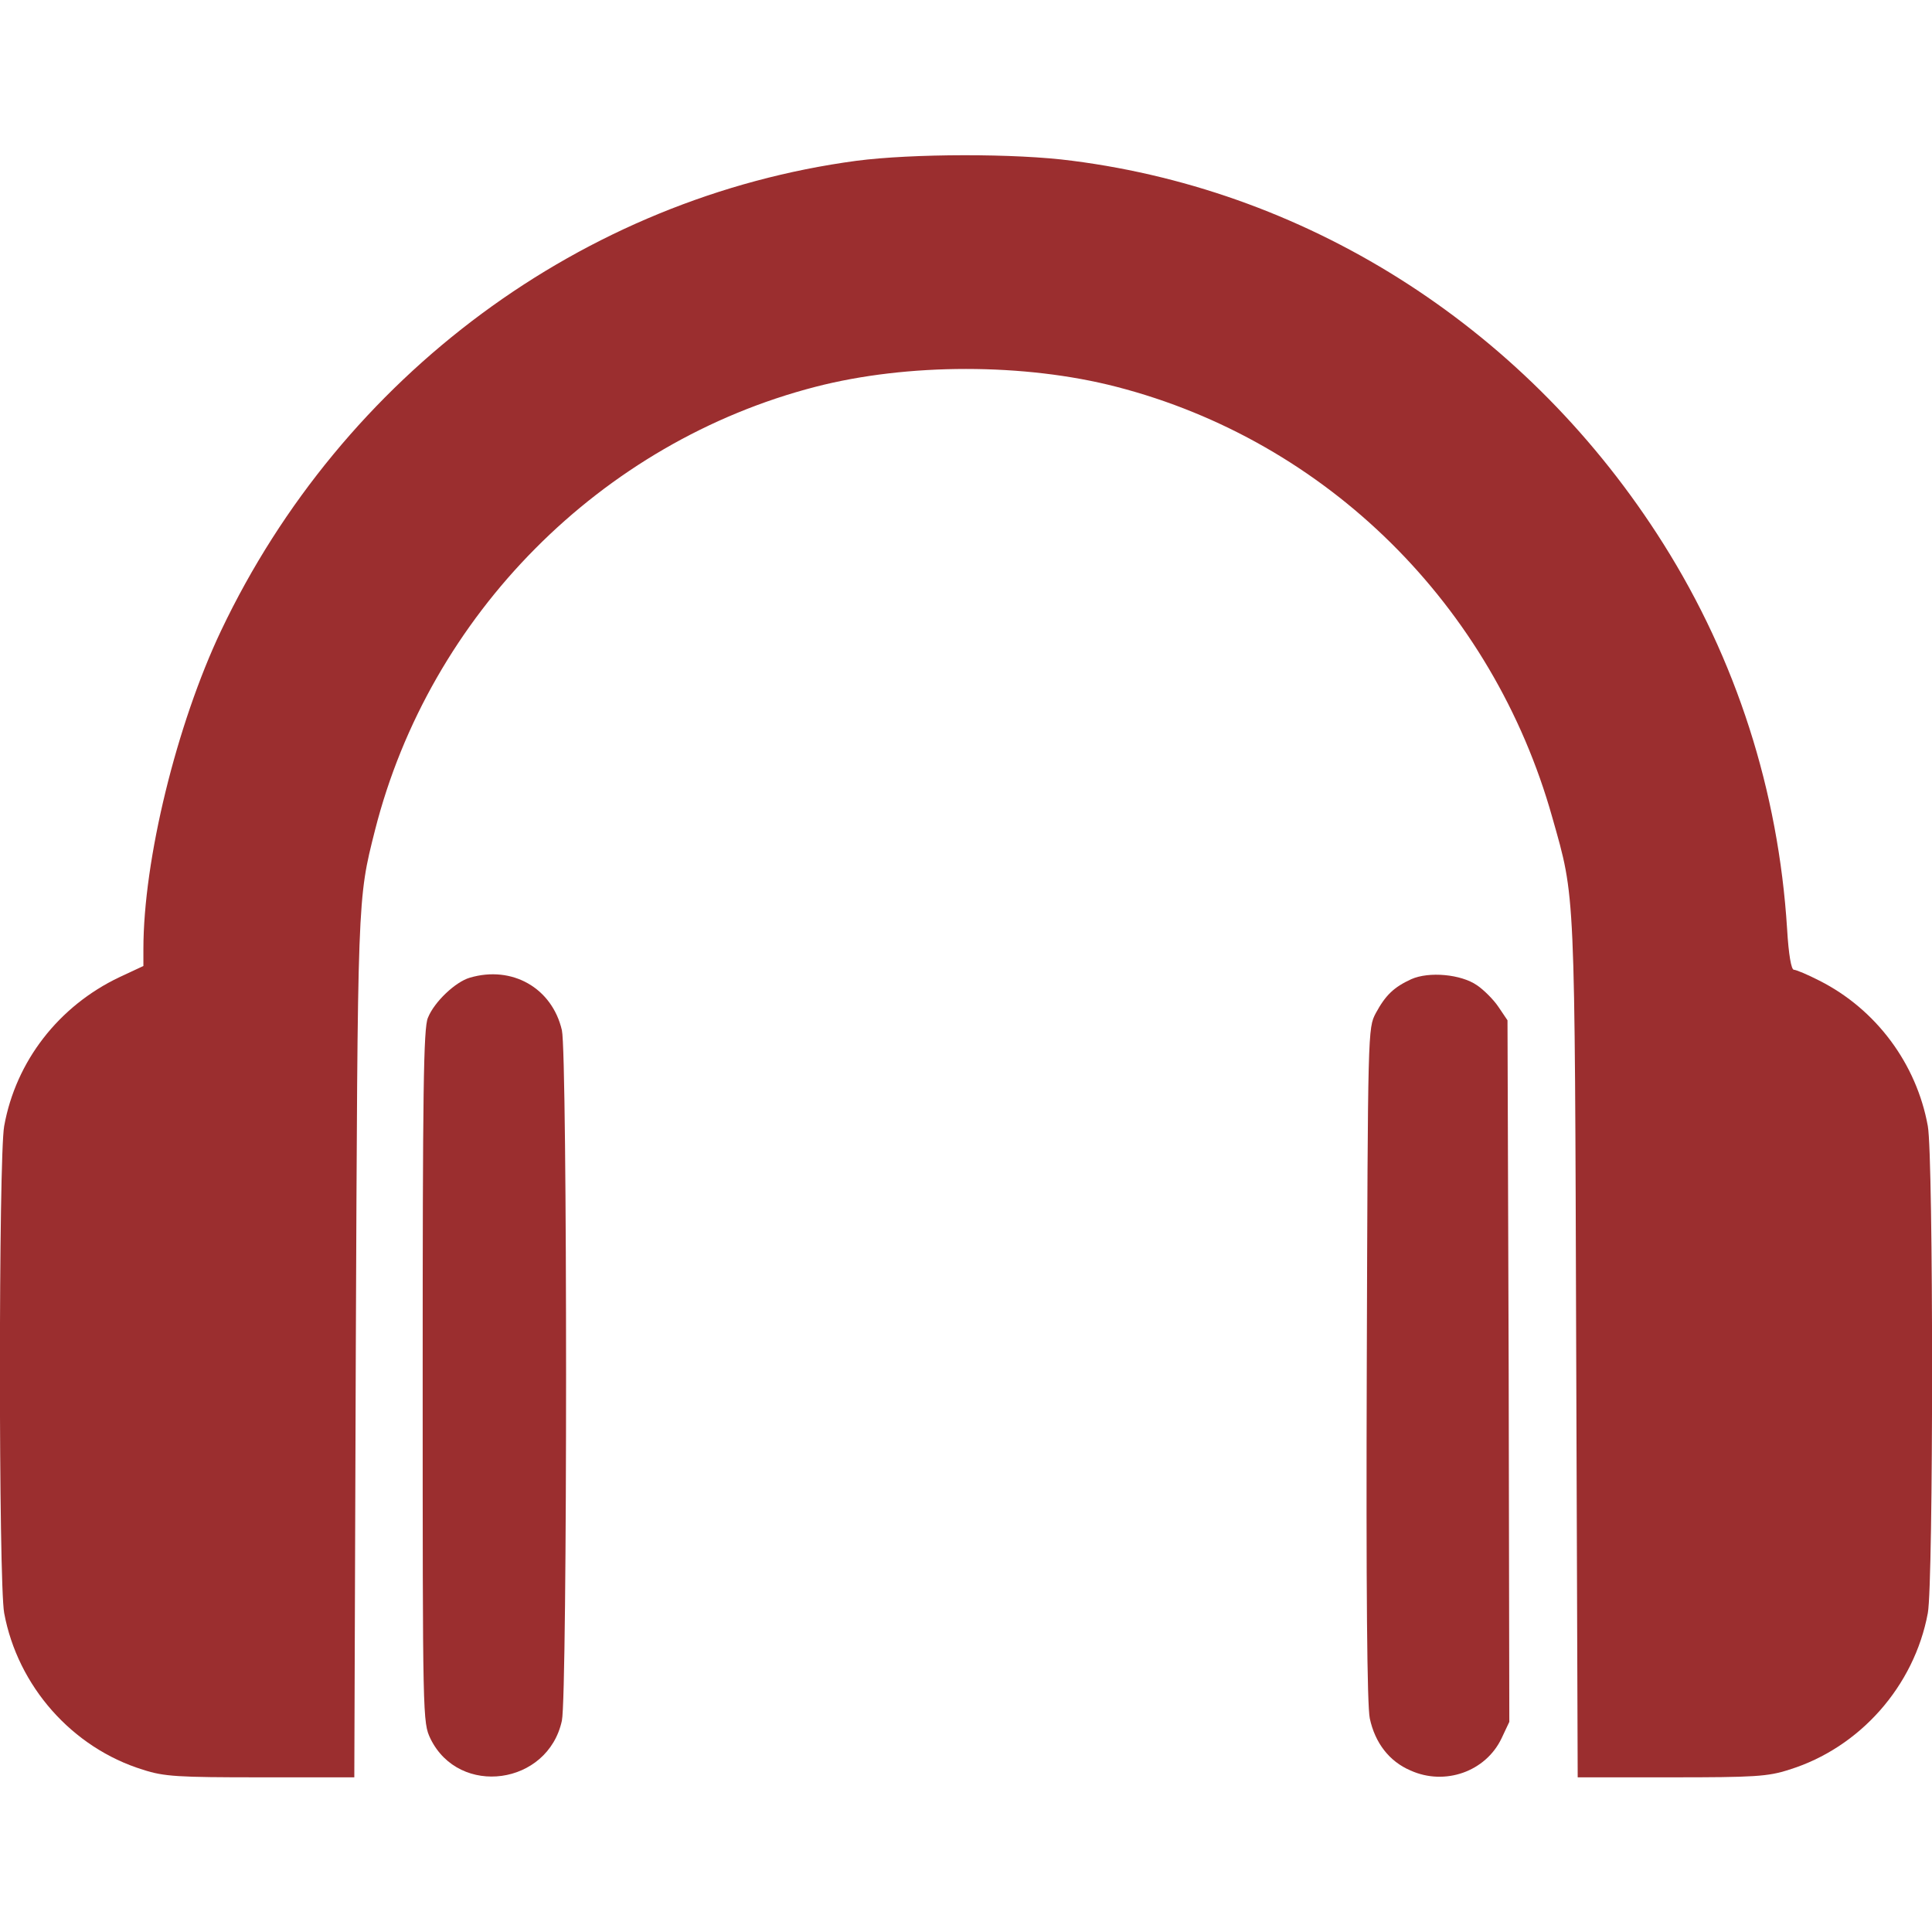 <svg width="18" height="18" viewBox="0 0 18 18" fill="none" xmlns="http://www.w3.org/2000/svg">
<g clip-path="url(#clip0_468_530)">
<path d="M7.98 1.498C5.432 1.839 3.192 3.495 2.06 5.875C1.645 6.75 1.336 8.012 1.336 8.842V9L1.111 9.105C0.548 9.373 0.148 9.886 0.039 10.491C-0.014 10.779 -0.014 14.748 0.039 15.029C0.165 15.708 0.671 16.284 1.332 16.488C1.529 16.552 1.656 16.559 2.426 16.559H3.301L3.315 12.558C3.333 8.332 3.329 8.388 3.494 7.734C4.004 5.727 5.6 4.12 7.597 3.604C8.455 3.382 9.545 3.382 10.403 3.604C12.361 4.11 13.908 5.639 14.463 7.618C14.678 8.378 14.671 8.234 14.685 12.575L14.699 16.559H15.574C16.344 16.559 16.471 16.552 16.668 16.488C17.328 16.284 17.835 15.708 17.961 15.029C18.014 14.748 18.014 10.779 17.961 10.491C17.856 9.911 17.48 9.404 16.952 9.137C16.843 9.081 16.734 9.035 16.713 9.035C16.689 9.035 16.664 8.895 16.65 8.655C16.569 7.365 16.175 6.142 15.497 5.066C14.252 3.09 12.241 1.786 9.991 1.498C9.46 1.427 8.494 1.431 7.98 1.498Z" fill="#9b2e2f"/>
<path d="M4.377 9.109C4.243 9.148 4.046 9.334 3.987 9.482C3.945 9.573 3.938 10.188 3.938 12.822C3.938 16.035 3.938 16.045 4.011 16.2C4.279 16.745 5.105 16.632 5.235 16.031C5.287 15.789 5.287 9.823 5.235 9.598C5.143 9.204 4.771 8.993 4.377 9.109Z" fill="#9b2e2f"/>
<path d="M13.148 9.123C12.987 9.197 12.909 9.271 12.818 9.439C12.744 9.58 12.744 9.587 12.734 12.709C12.727 14.822 12.737 15.894 12.762 16.01C12.811 16.239 12.944 16.411 13.141 16.495C13.461 16.64 13.841 16.506 13.989 16.197L14.062 16.042L14.056 12.772L14.045 9.506L13.96 9.38C13.915 9.313 13.823 9.221 13.76 9.179C13.613 9.077 13.314 9.049 13.148 9.123Z" fill="#9b2e2f"/>
</g>
<defs>
<clipPath id="clip0_468_530">
<rect width="18" height="18" fill="#9b2e2f"/>
</clipPath>
</defs>
</svg>
